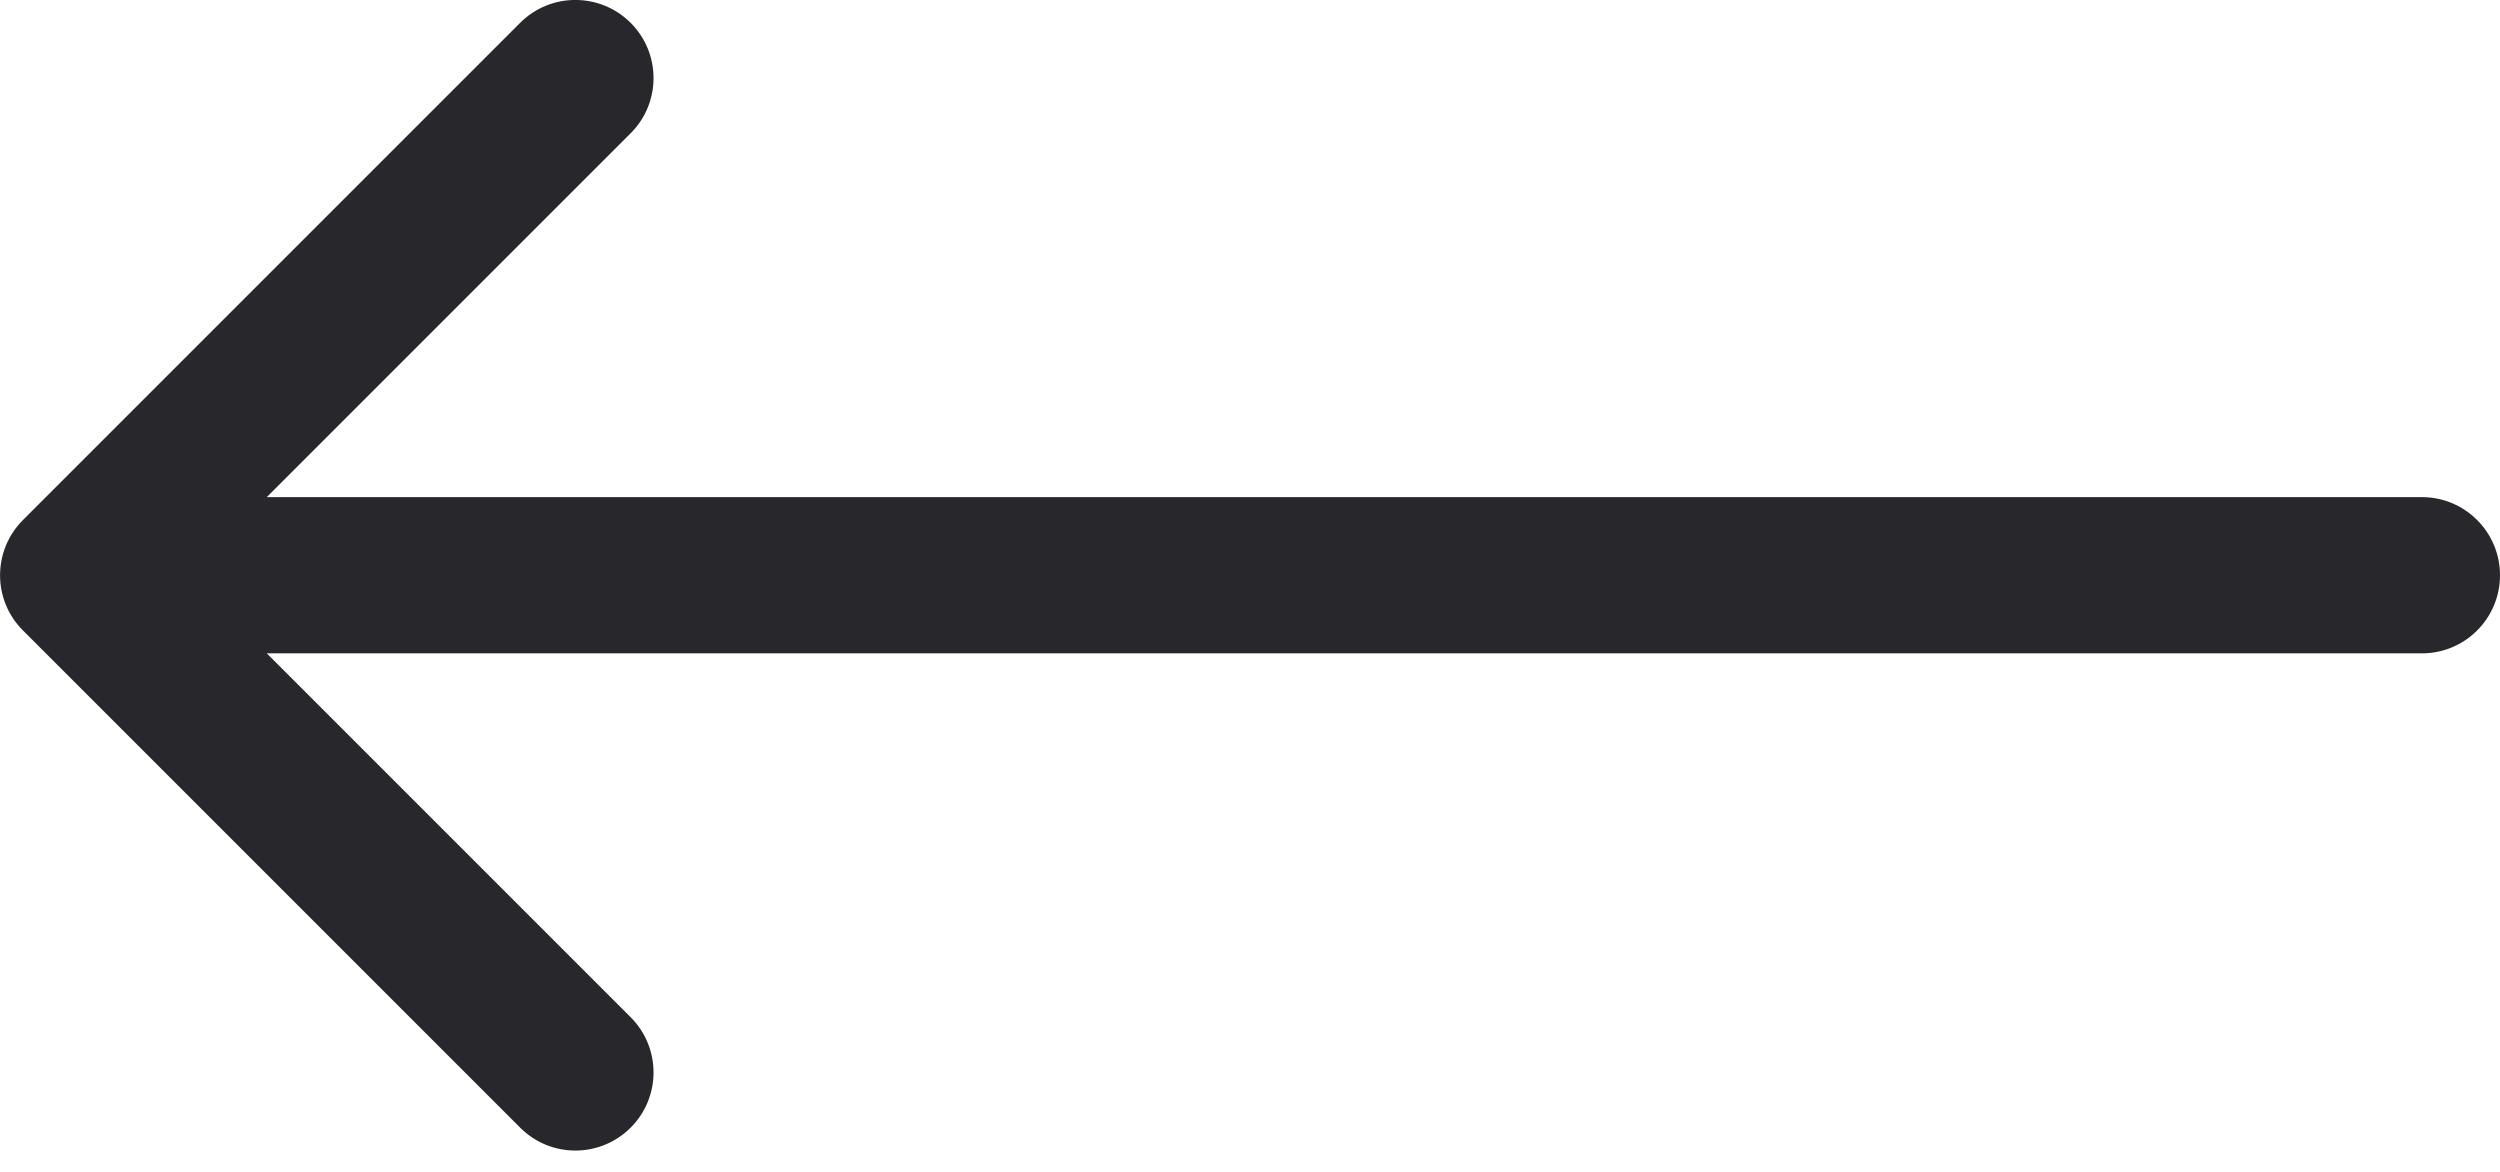 <svg xmlns="http://www.w3.org/2000/svg" width="32" height="15" viewBox="0 0 32 15" fill="none">
<path d="M31 8.363C31.552 8.363 32 7.916 32 7.363C32 6.811 31.552 6.363 31 6.363L31 7.363L31 8.363ZM0.294 6.656C-0.097 7.047 -0.097 7.68 0.294 8.07L6.658 14.434C7.048 14.825 7.681 14.825 8.072 14.434C8.463 14.044 8.463 13.411 8.072 13.02L2.415 7.363L8.072 1.706C8.463 1.316 8.463 0.683 8.072 0.292C7.681 -0.098 7.048 -0.098 6.658 0.292L0.294 6.656ZM31 7.363L31 6.363L1.001 6.363L1.001 7.363L1.001 8.363L31 8.363L31 7.363Z" fill="#28272C"/>
</svg>